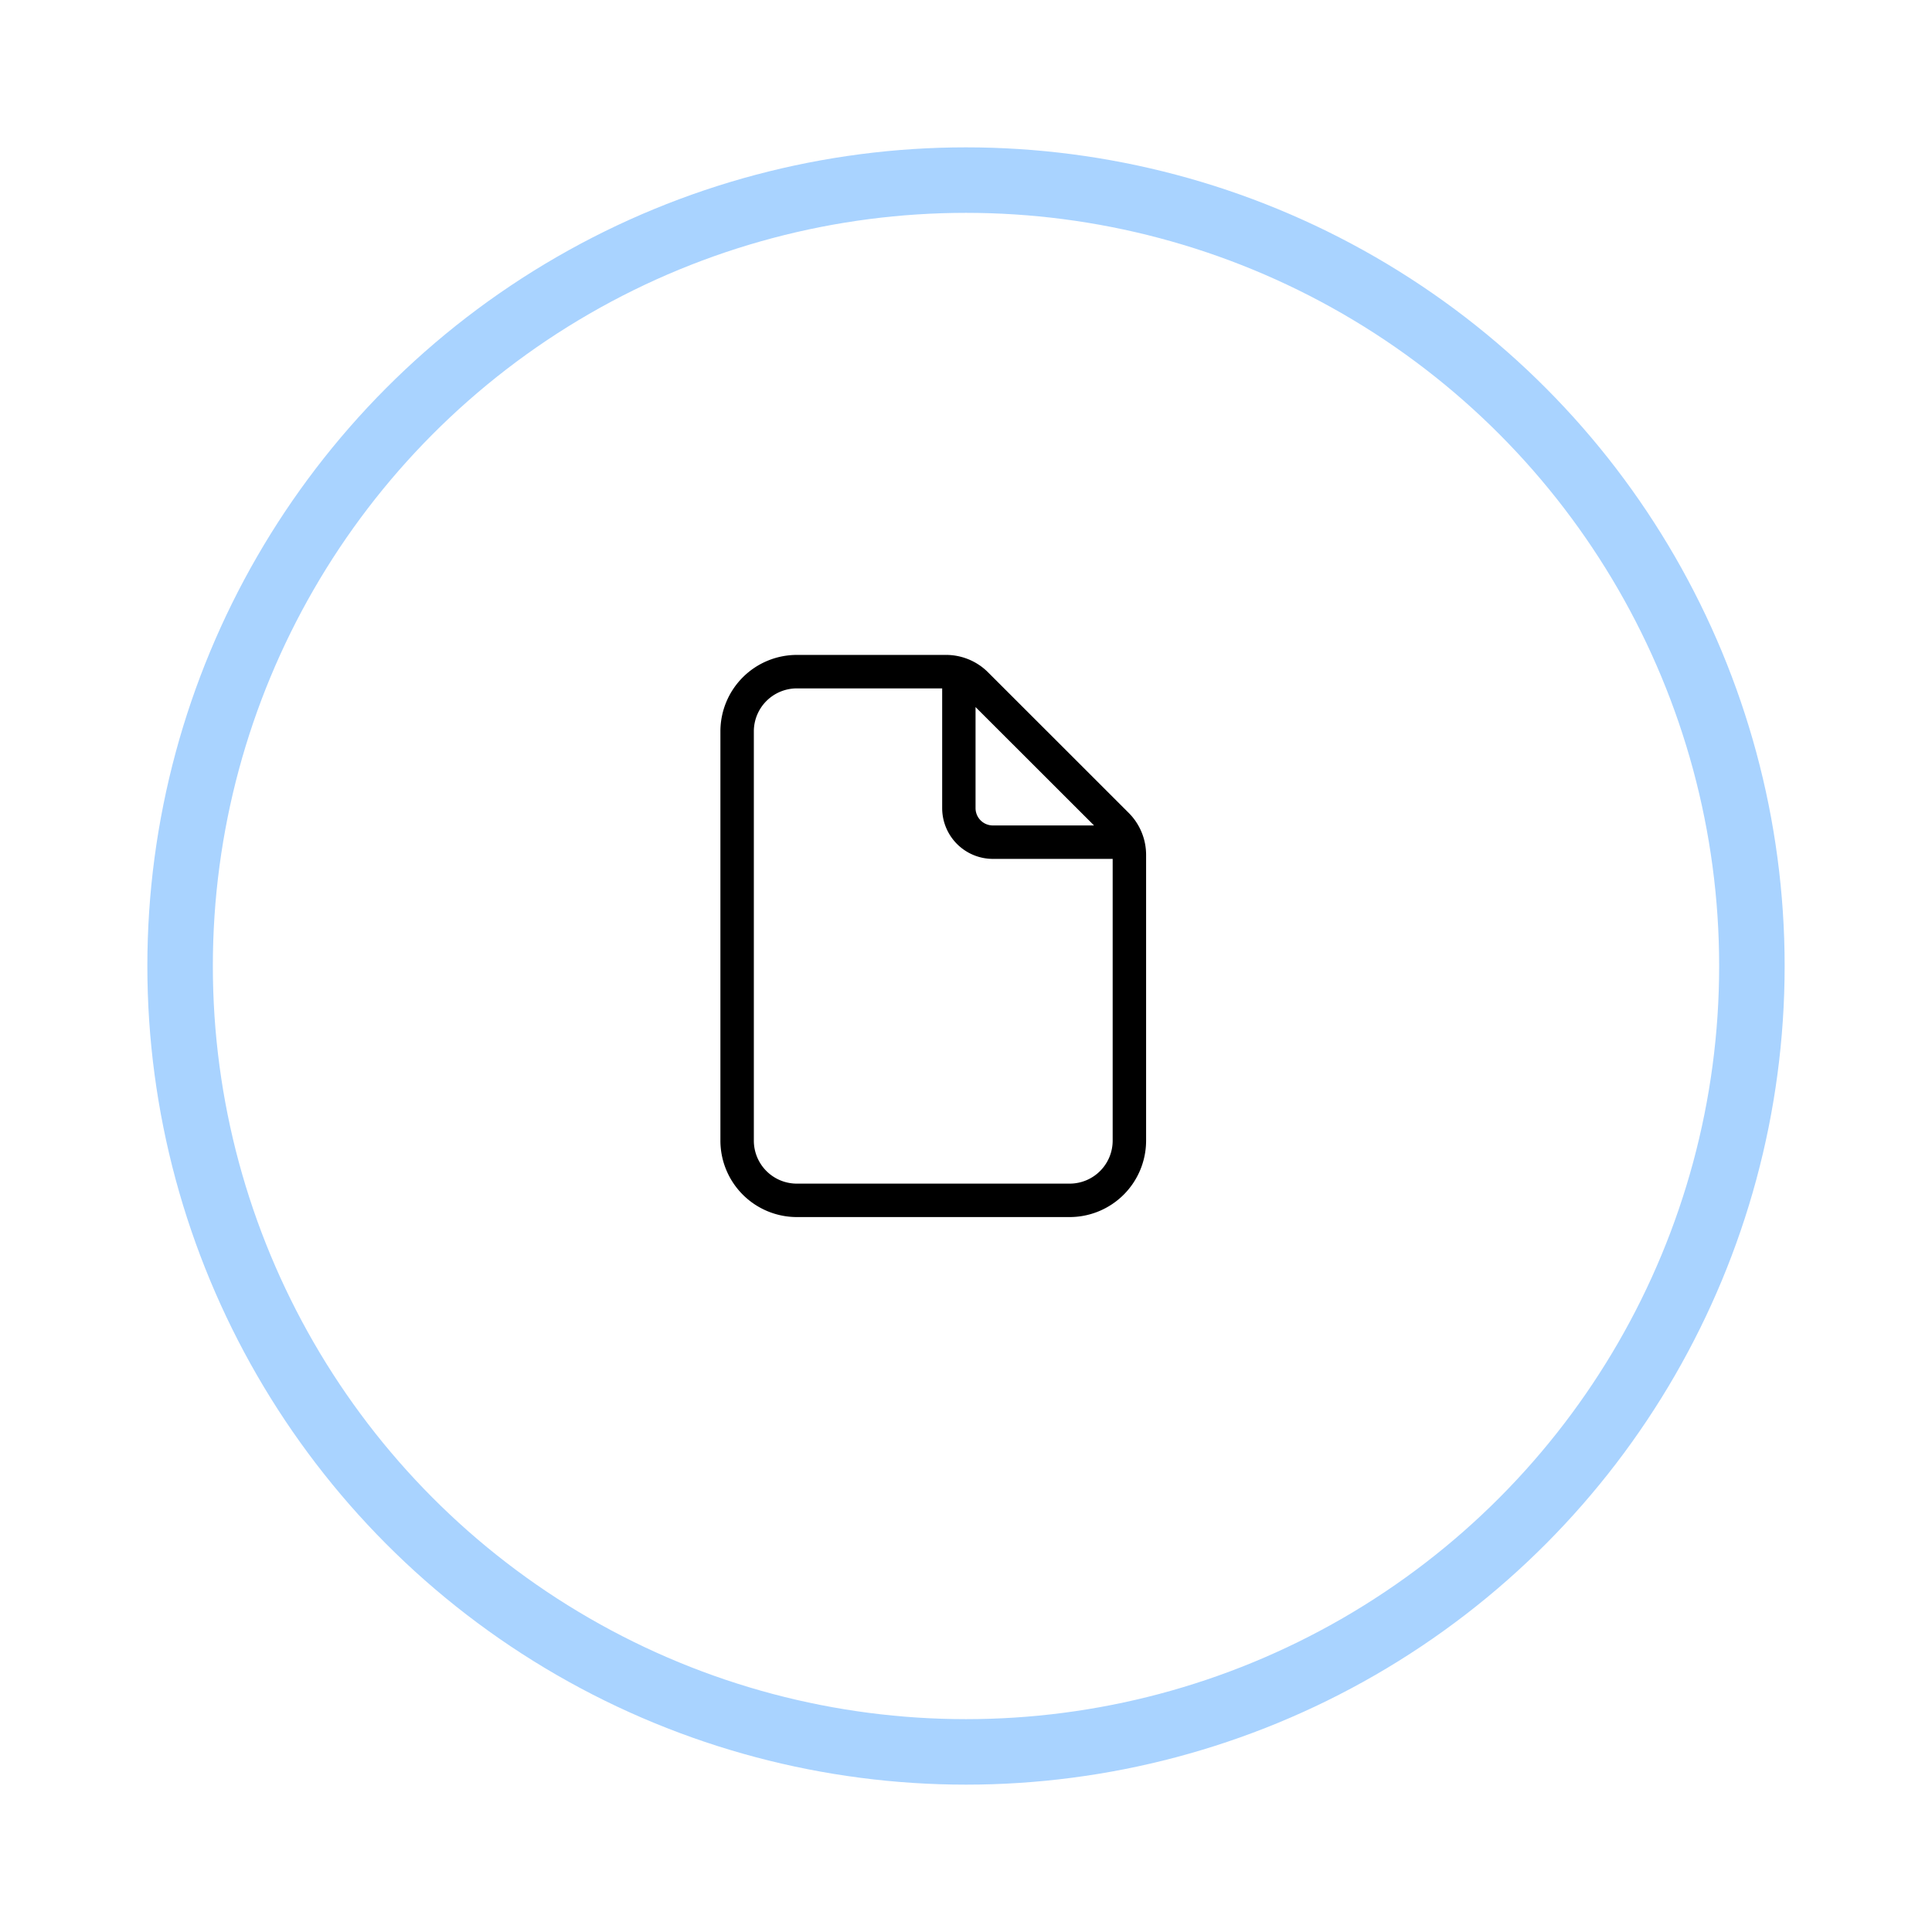 <svg xmlns="http://www.w3.org/2000/svg" xmlns:xlink="http://www.w3.org/1999/xlink" width="118" height="118" viewBox="0 0 118 118">
  <defs>
    <filter id="Ellisse_354" x="0" y="0" width="118" height="118" filterUnits="userSpaceOnUse">
      <feOffset dx="2" dy="2" input="SourceAlpha"/>
      <feGaussianBlur stdDeviation="3" result="blur"/>
      <feFlood flood-opacity="0.102"/>
      <feComposite operator="in" in2="blur"/>
      <feComposite in="SourceGraphic"/>
    </filter>
  </defs>
  <g id="Raggruppa_4534" data-name="Raggruppa 4534" transform="translate(-1070 -1171)">
    <g transform="matrix(1, 0, 0, 1, 1070, 1171)" filter="url(#Ellisse_354)">
      <g id="Ellisse_354-2" data-name="Ellisse 354" transform="translate(7 7)" fill="none" stroke="#a9d3ff" stroke-width="4">
        <circle cx="50" cy="50" r="50" stroke="none"/>
        <circle cx="50" cy="50" r="48" fill="none"/>
      </g>
    </g>
    <path id="file-thin" d="M20.833,32.292a3.126,3.126,0,0,0,3.125-3.125V11.712c0-.085-.007-.169-.013-.254h-7.8a2.6,2.6,0,0,1-2.6-2.6v-7.8a1.659,1.659,0,0,0-.254-.013H4.167A3.126,3.126,0,0,0,1.042,4.167v25a3.126,3.126,0,0,0,3.125,3.125Zm2.676-21.875a2.13,2.13,0,0,0-.156-.176L14.759,1.654a1.9,1.9,0,0,0-.176-.156V8.854a1.559,1.559,0,0,0,1.563,1.562ZM0,4.167A4.171,4.171,0,0,1,4.167,0h9.121a3.125,3.125,0,0,1,2.207.918L24.082,9.5A3.125,3.125,0,0,1,25,11.706V29.167a4.171,4.171,0,0,1-4.167,4.167H4.167A4.171,4.171,0,0,1,0,29.167Z" transform="translate(1114.5 1211.5)" stroke="#000" stroke-width="1"/>
  </g>
</svg>
